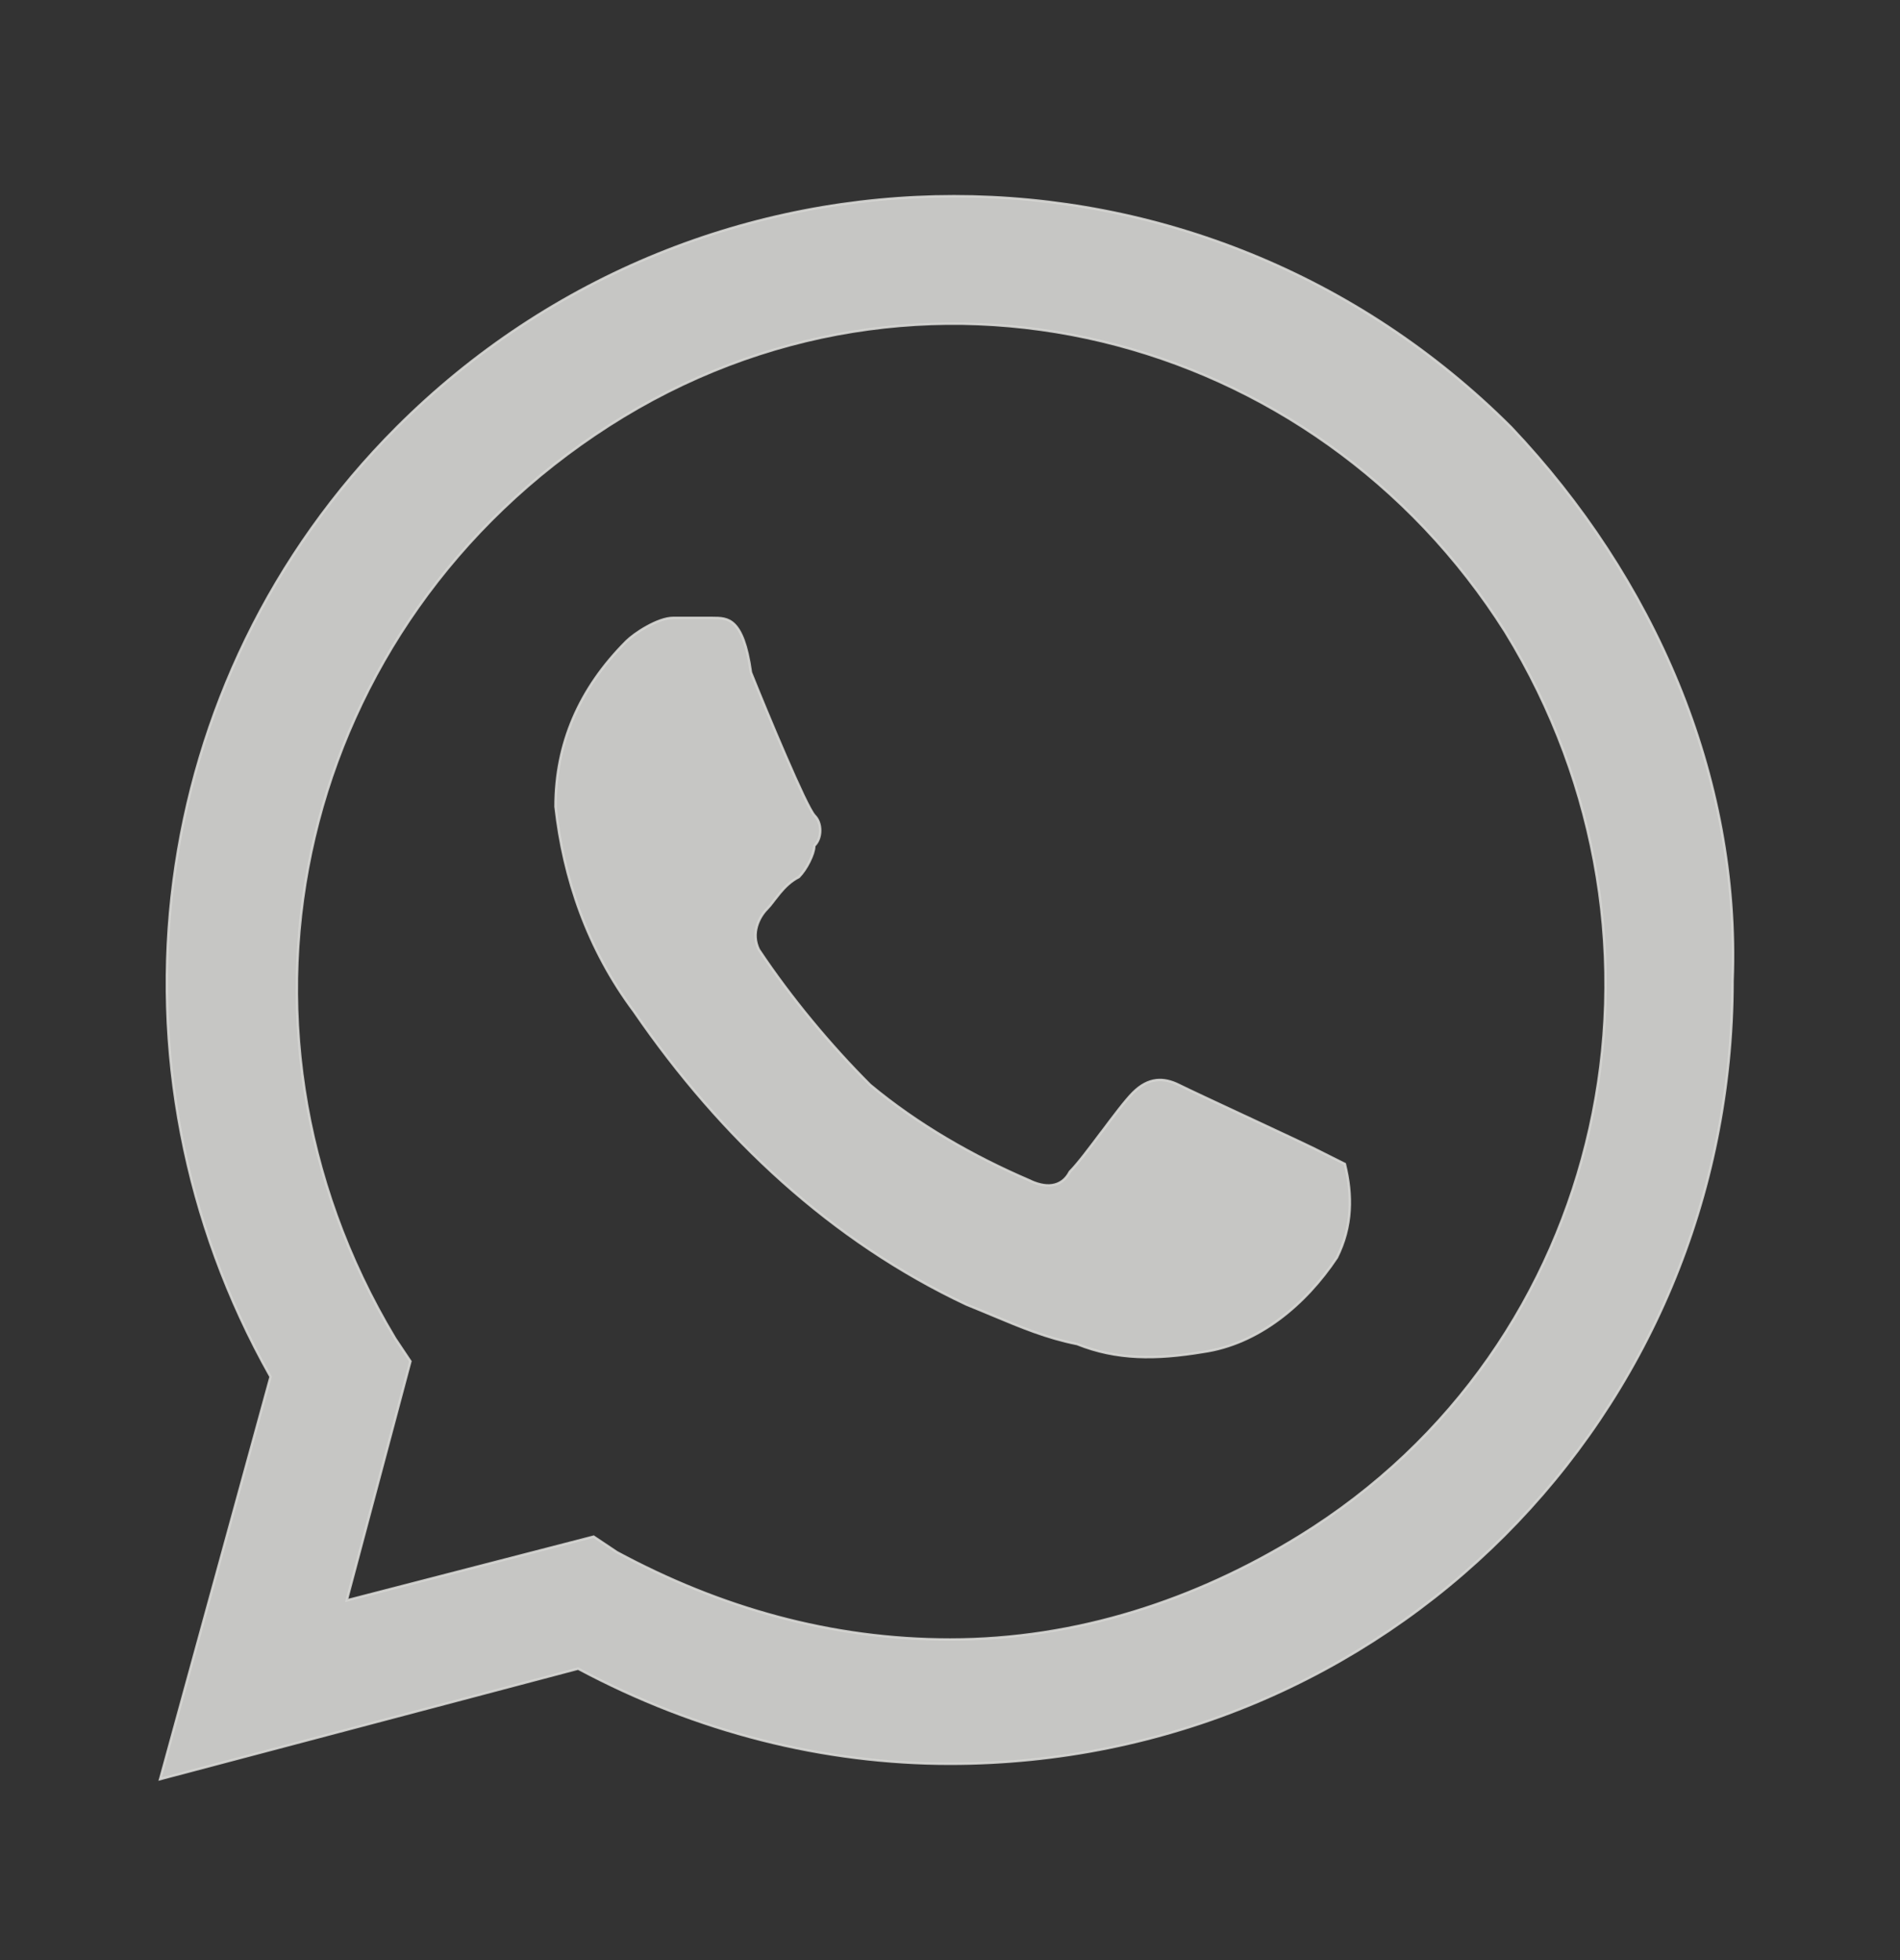 <svg width="32" height="33" viewBox="0 0 32 33" fill="none" xmlns="http://www.w3.org/2000/svg">
<rect x="0" y="0" width="32" height="33" fill="#333333" stroke="none"/>
<g opacity="0.8">
<path opacity="0.9" d="M14.654 18.263L14.654 18.263L14.655 18.264C15.457 18.932 16.392 19.466 17.326 19.867C17.461 19.934 17.599 19.97 17.721 19.952C17.843 19.934 17.948 19.864 18.018 19.727C18.152 19.592 18.351 19.326 18.549 19.062L18.551 19.061C18.751 18.794 18.95 18.528 19.082 18.396C19.213 18.265 19.342 18.201 19.47 18.185C19.599 18.169 19.728 18.201 19.859 18.267C19.993 18.334 20.492 18.567 20.992 18.8L20.993 18.8C21.493 19.034 21.993 19.267 22.126 19.333L22.651 19.596C22.781 20.123 22.779 20.648 22.517 21.172C21.986 21.969 21.191 22.63 20.265 22.762L20.265 22.762C19.466 22.895 18.804 22.895 18.142 22.63L18.142 22.63L18.139 22.629C17.626 22.527 17.193 22.345 16.715 22.145C16.574 22.086 16.428 22.025 16.276 21.964C14.013 20.899 12.149 19.168 10.684 17.038L10.684 17.038L10.684 17.037C9.887 15.974 9.488 14.778 9.355 13.581C9.355 12.521 9.753 11.593 10.549 10.796C10.614 10.731 10.745 10.632 10.894 10.55C11.044 10.467 11.207 10.402 11.335 10.402H12.001C12.135 10.402 12.26 10.403 12.37 10.513C12.482 10.625 12.582 10.852 12.648 11.318L12.648 11.319L12.649 11.323C12.783 11.656 13.016 12.223 13.233 12.723C13.341 12.974 13.446 13.207 13.531 13.387C13.574 13.476 13.612 13.553 13.644 13.611C13.66 13.64 13.674 13.665 13.687 13.685C13.699 13.704 13.711 13.72 13.72 13.73C13.783 13.792 13.815 13.886 13.815 13.982C13.815 14.078 13.783 14.173 13.72 14.235L13.715 14.241V14.249C13.715 14.311 13.683 14.407 13.633 14.507C13.585 14.604 13.52 14.701 13.456 14.766C13.321 14.834 13.219 14.936 13.136 15.036C13.103 15.076 13.072 15.116 13.043 15.153C13.036 15.163 13.028 15.173 13.021 15.182C12.986 15.228 12.953 15.269 12.921 15.301C12.784 15.438 12.645 15.714 12.783 15.991L12.783 15.991L12.785 15.993C13.319 16.794 13.986 17.596 14.654 18.263ZM4.554 23.188L4.556 23.18L4.552 23.172C1.623 17.98 2.422 11.457 6.682 7.196C11.874 2.004 20.261 2.004 25.454 7.196C27.85 9.726 29.314 13.054 29.181 16.515L29.181 16.515V16.516C29.181 23.838 23.324 29.696 16.001 29.696C13.871 29.696 11.741 29.163 9.744 28.098L9.737 28.094L9.73 28.096L2.696 29.954L4.554 23.188ZM10.39 26.132L10.39 26.132L10.392 26.133C12.128 27.068 13.998 27.602 16.001 27.602C18.139 27.602 20.142 26.934 21.878 25.866C27.088 22.66 28.557 15.847 25.352 10.638L25.352 10.638C22.146 5.563 15.467 3.826 10.257 7.165C5.048 10.505 3.445 17.183 6.651 22.526L6.651 22.526L6.651 22.527L6.913 22.919L5.849 26.91L5.84 26.944L5.873 26.935L9.998 25.87L10.39 26.132Z" fill="#FFFFFC" stroke="#FFFFFC" stroke-width="0.04"/>
</g>
</svg>
